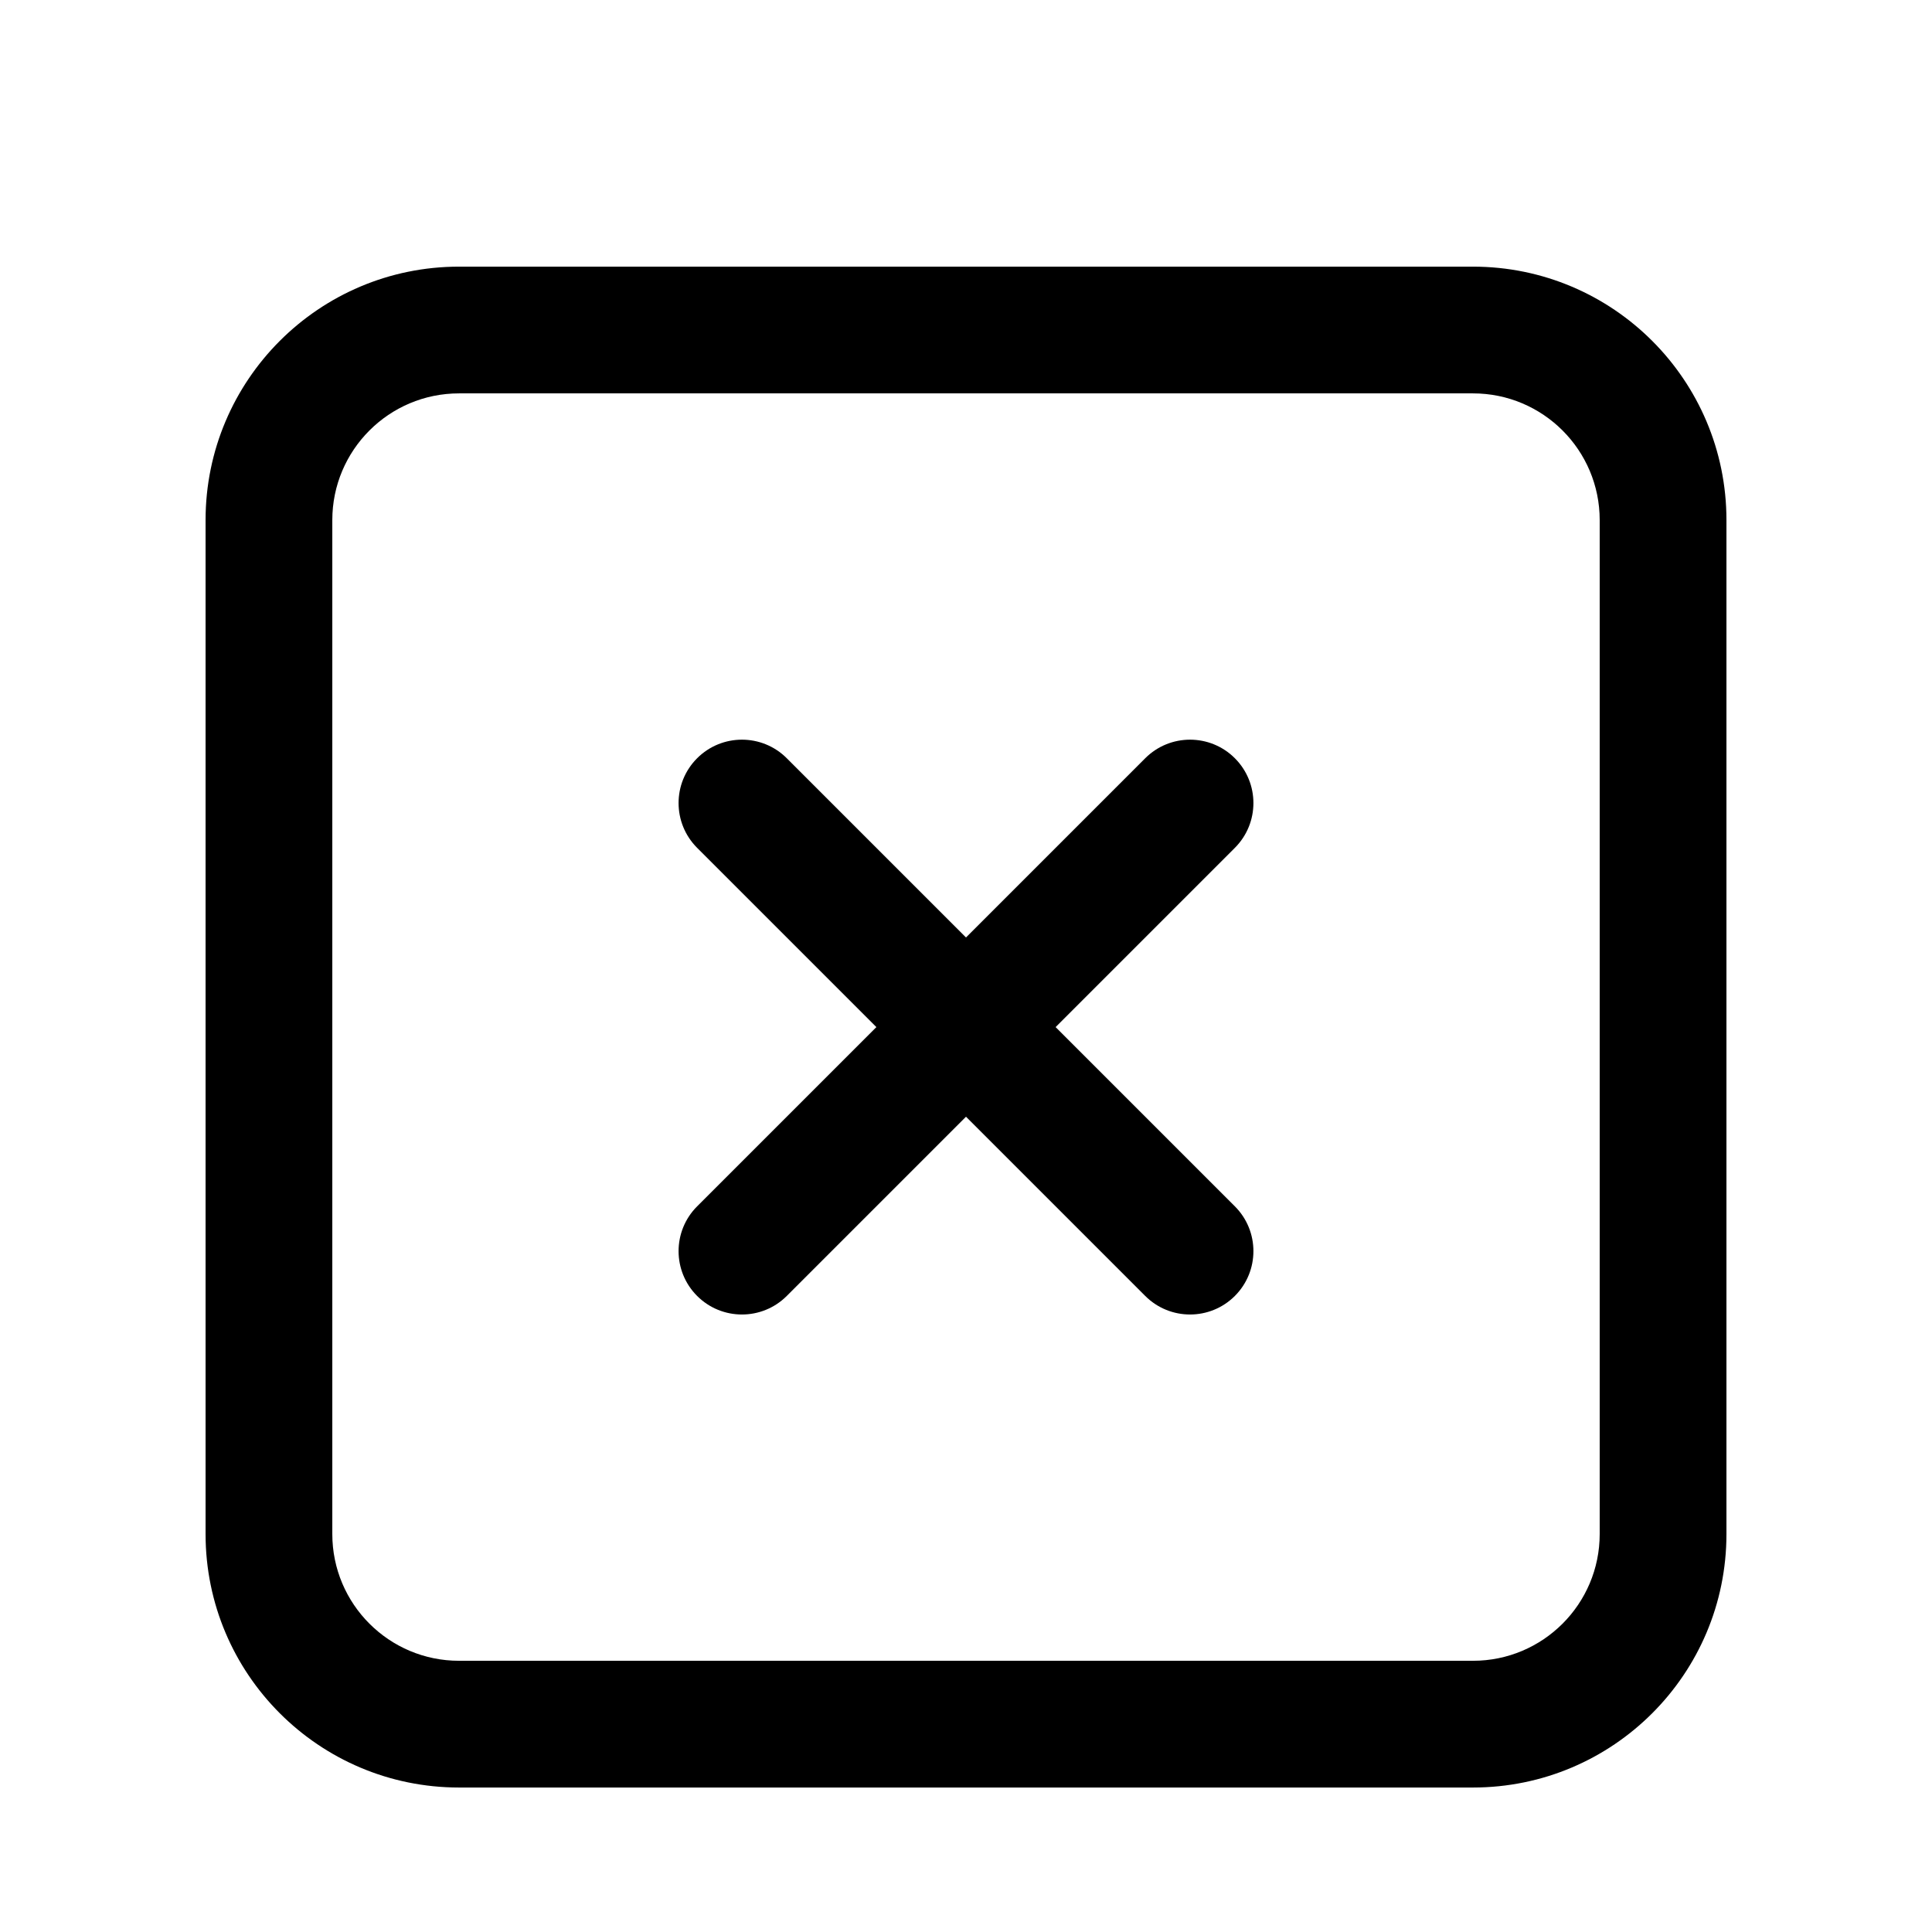<?xml version="1.0" encoding="UTF-8"?>
<!-- Uploaded to: SVG Repo, www.svgrepo.com, Generator: SVG Repo Mixer Tools -->
<svg fill="#000000" width="800px" height="800px" version="1.1" viewBox="144 144 512 512" xmlns="http://www.w3.org/2000/svg">
 <g fill-rule="evenodd">
  <path d="m534.35 248.25h-268.7c-18.547 0-33.586 15.039-33.586 33.586v268.7c0 18.547 15.039 33.59 33.586 33.59h268.7c18.551 0 33.586-15.043 33.586-33.59v-268.7c0-18.547-15.035-33.586-33.586-33.586zm-268.7-33.586c-37.098 0-67.172 30.074-67.172 67.172v268.7c0 37.098 30.074 67.176 67.172 67.176h268.7c37.102 0 67.176-30.078 67.176-67.176v-268.7c0-37.098-30.074-67.172-67.176-67.172z"/>
  <path d="m471.25 344.94c6.559 6.559 6.559 17.191 0 23.75l-118.75 118.75c-6.559 6.555-17.191 6.555-23.75 0-6.559-6.559-6.559-17.195 0-23.75l118.75-118.75c6.559-6.559 17.191-6.559 23.75 0z"/>
  <path d="m471.25 487.44c-6.559 6.555-17.191 6.555-23.75 0l-118.75-118.75c-6.559-6.559-6.559-17.191 0-23.75s17.191-6.559 23.75 0l118.75 118.75c6.559 6.555 6.559 17.191 0 23.75z"/>
 </g>
</svg>